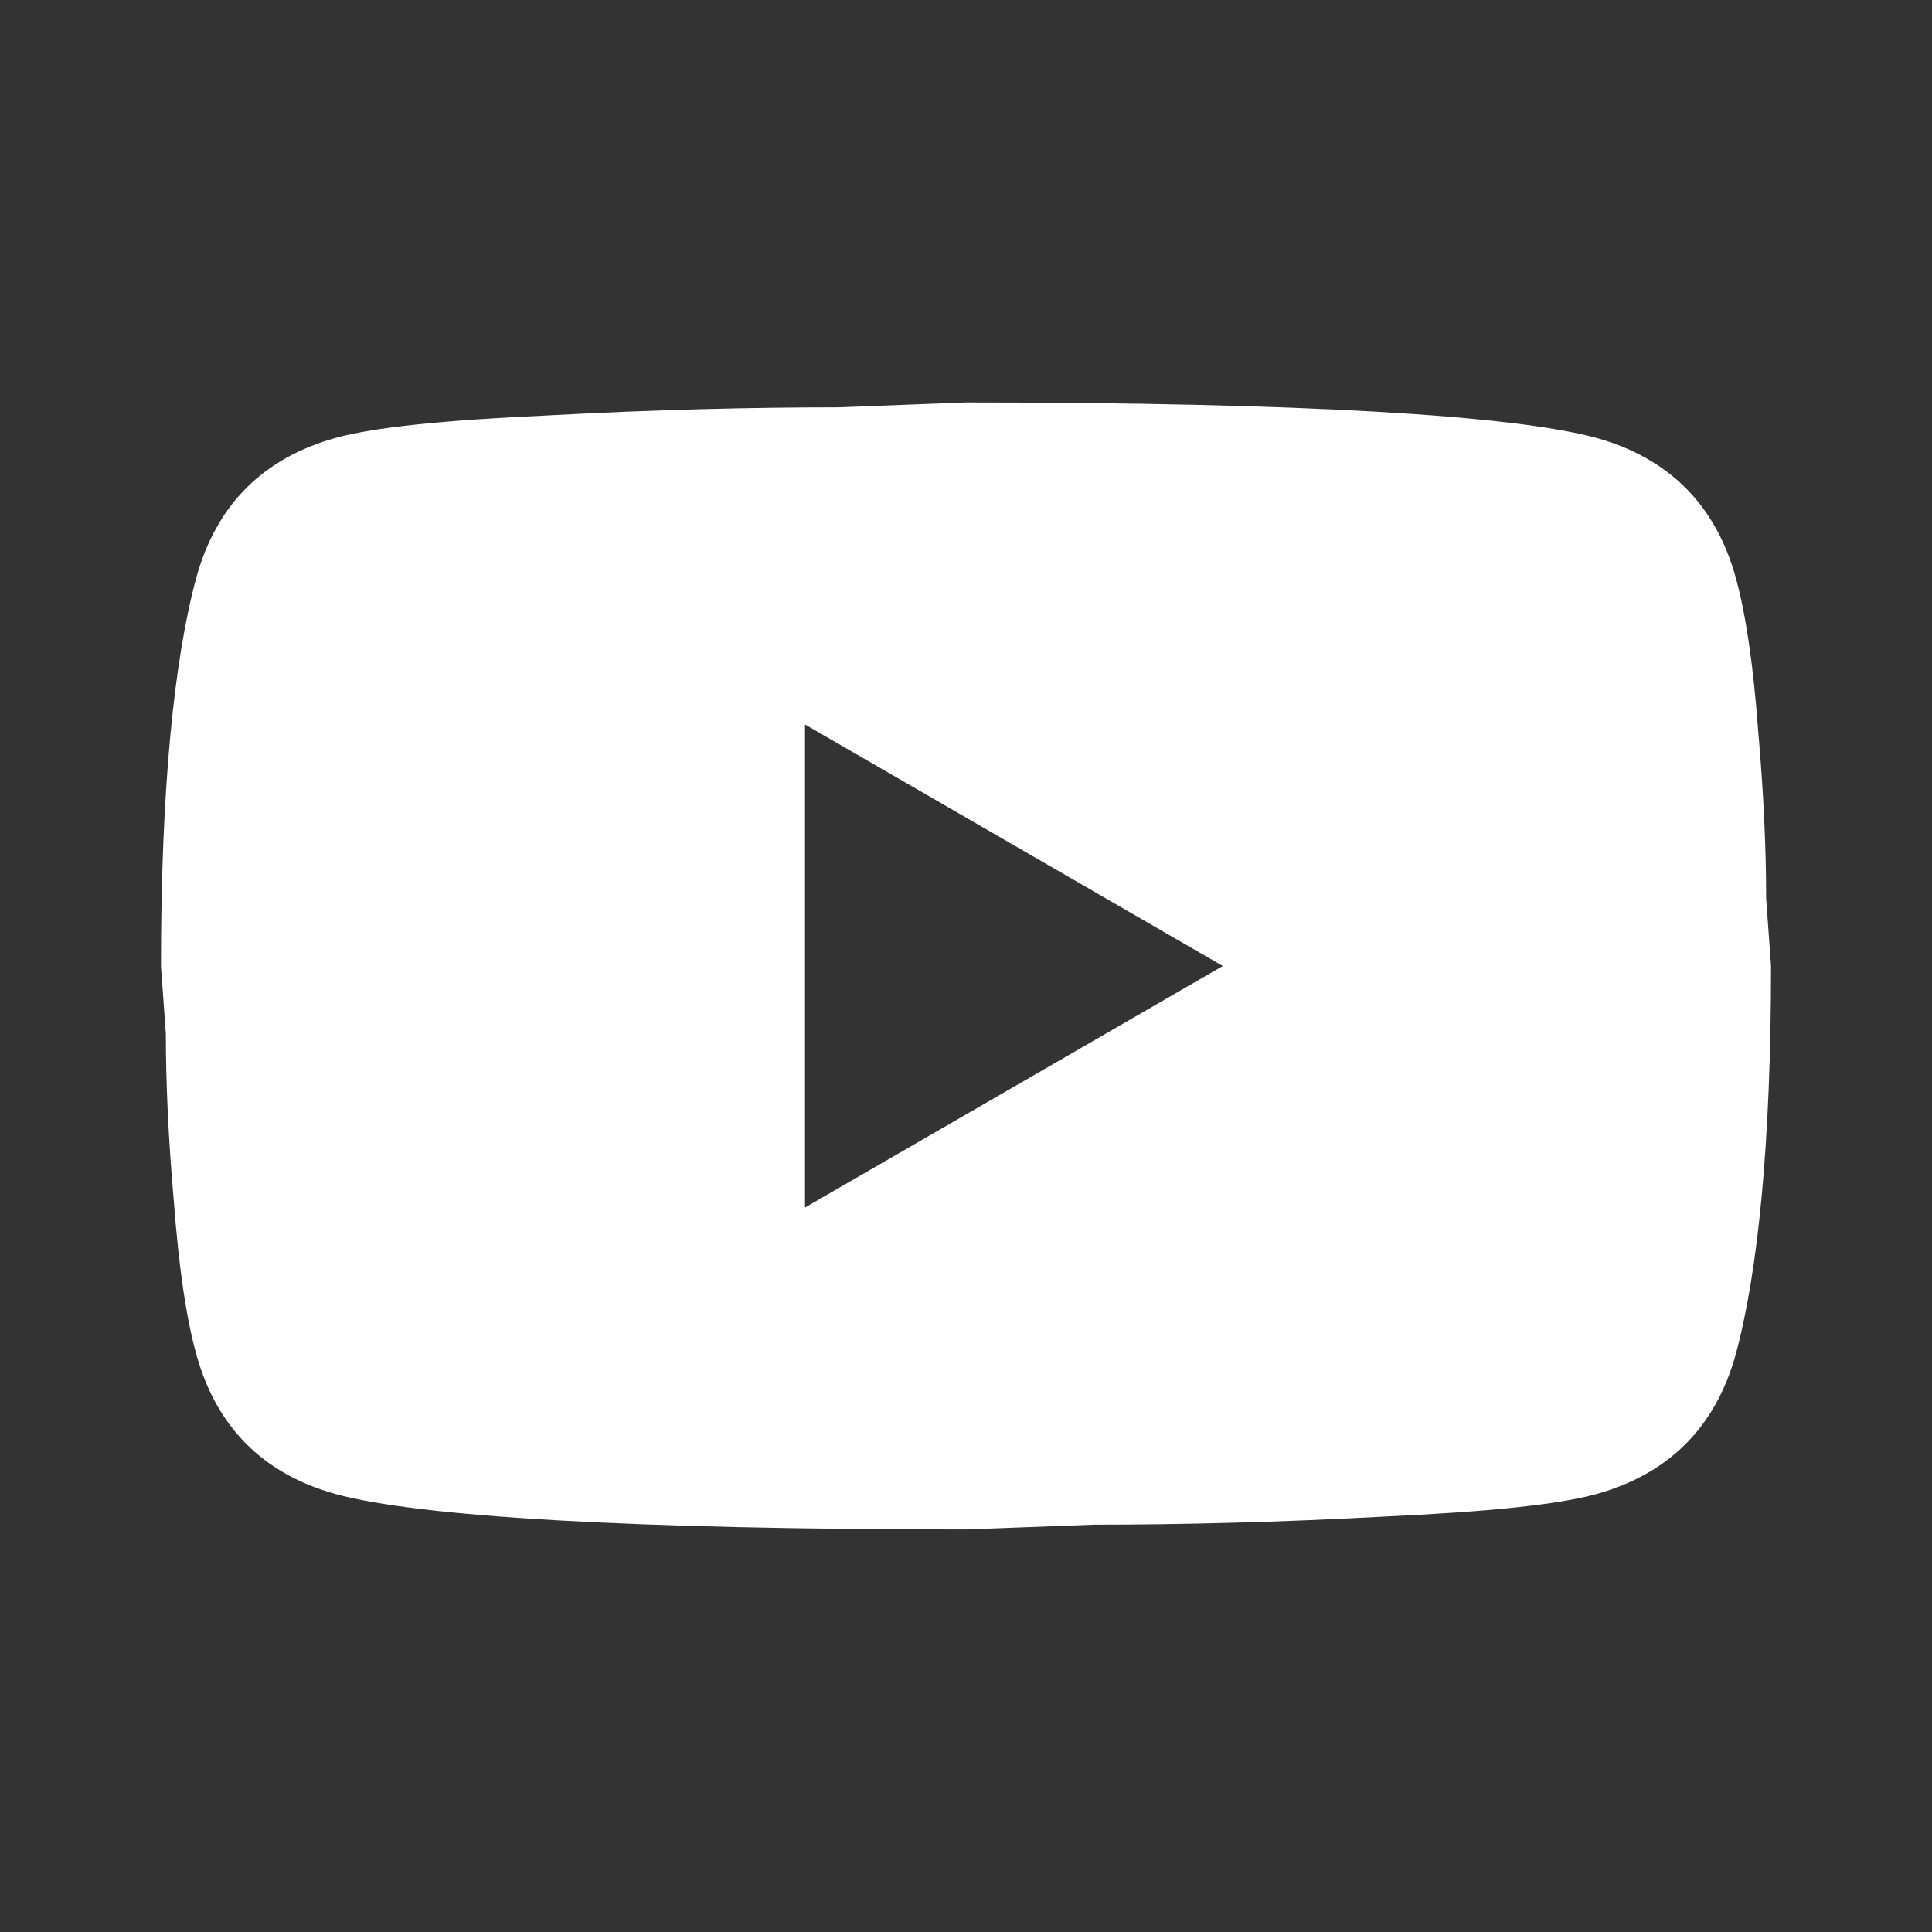 <svg width="25" height="25" viewBox="0 0 25 25" fill="none" xmlns="http://www.w3.org/2000/svg">
<rect x="0" y="0" width="25" height="25" fill="#333333" stroke="none"/>
<path d="M10.417 15.625L15.823 12.5L10.417 9.375V15.625ZM22.459 7.468C22.594 7.958 22.688 8.614 22.75 9.448C22.823 10.281 22.854 11 22.854 11.625L22.917 12.5C22.917 14.781 22.75 16.458 22.459 17.531C22.198 18.468 21.594 19.073 20.656 19.333C20.167 19.468 19.271 19.562 17.896 19.625C16.542 19.698 15.302 19.729 14.156 19.729L12.5 19.791C8.136 19.791 5.417 19.625 4.344 19.333C3.406 19.073 2.802 18.468 2.542 17.531C2.406 17.041 2.313 16.385 2.25 15.552C2.177 14.718 2.146 14 2.146 13.375L2.083 12.5C2.083 10.218 2.25 8.541 2.542 7.468C2.802 6.531 3.406 5.927 4.344 5.666C4.833 5.531 5.729 5.437 7.104 5.375C8.459 5.302 9.698 5.271 10.844 5.271L12.5 5.208C16.865 5.208 19.584 5.375 20.656 5.666C21.594 5.927 22.198 6.531 22.459 7.468Z" fill="white"/>
</svg>
